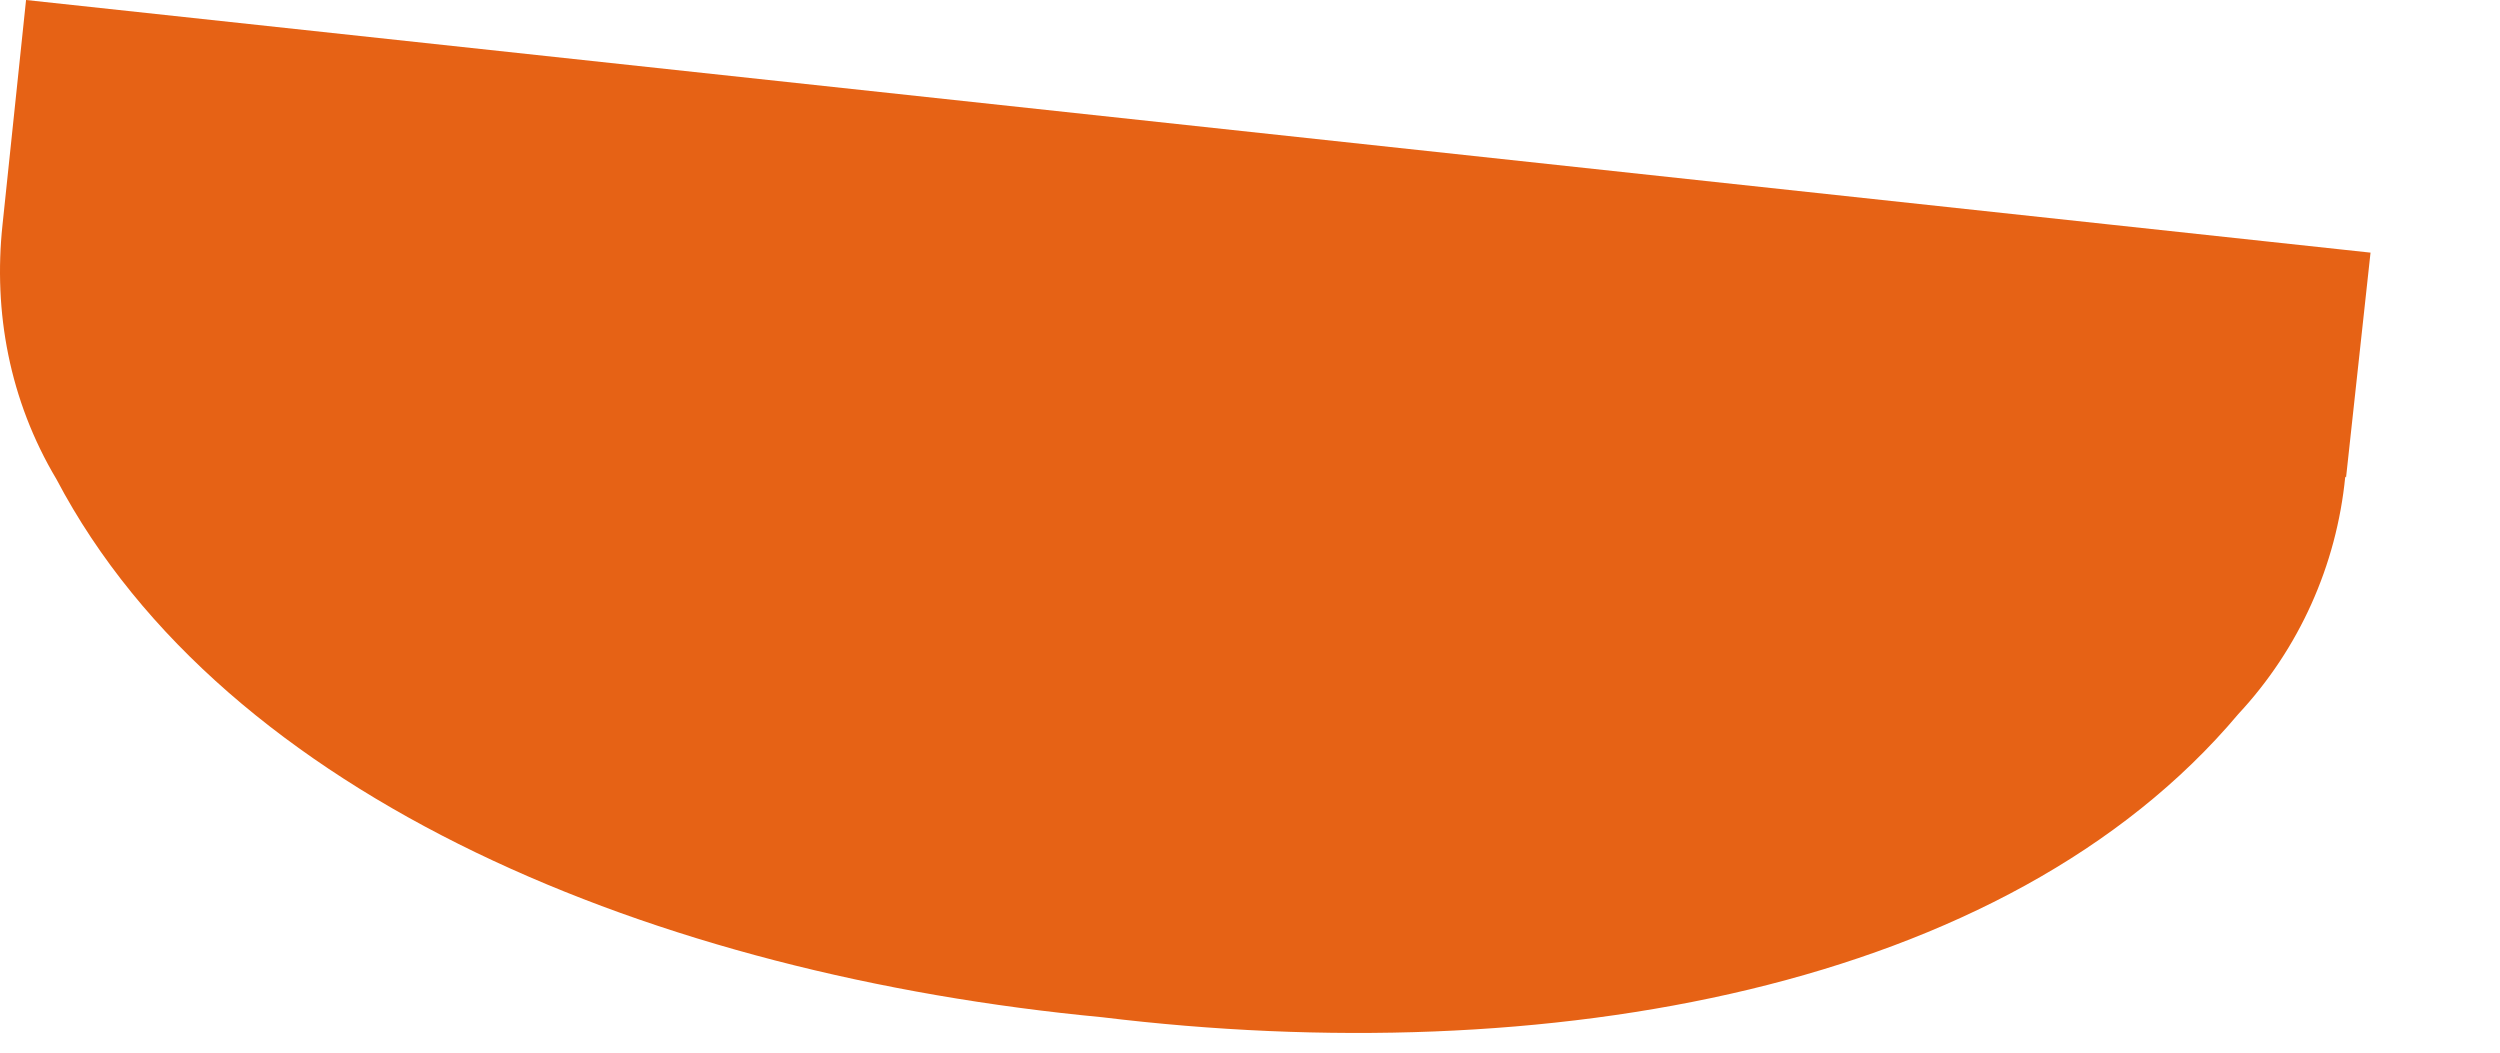<?xml version="1.0" encoding="utf-8"?>
<svg xmlns="http://www.w3.org/2000/svg" fill="none" height="100%" overflow="visible" preserveAspectRatio="none" style="display: block;" viewBox="0 0 19 8" width="100%">
<path d="M17.83 3.629L18.016 1.92L9.107 0.96L0.198 0L0.019 1.709C-0.051 2.368 0.07 3.04 0.429 3.642C1.709 6.074 4.998 7.411 8.377 7.731C11.744 8.141 15.245 7.526 17.011 5.427C17.473 4.931 17.758 4.297 17.824 3.622L17.83 3.629Z" fill="#E66215" id="Vector"/>
</svg>